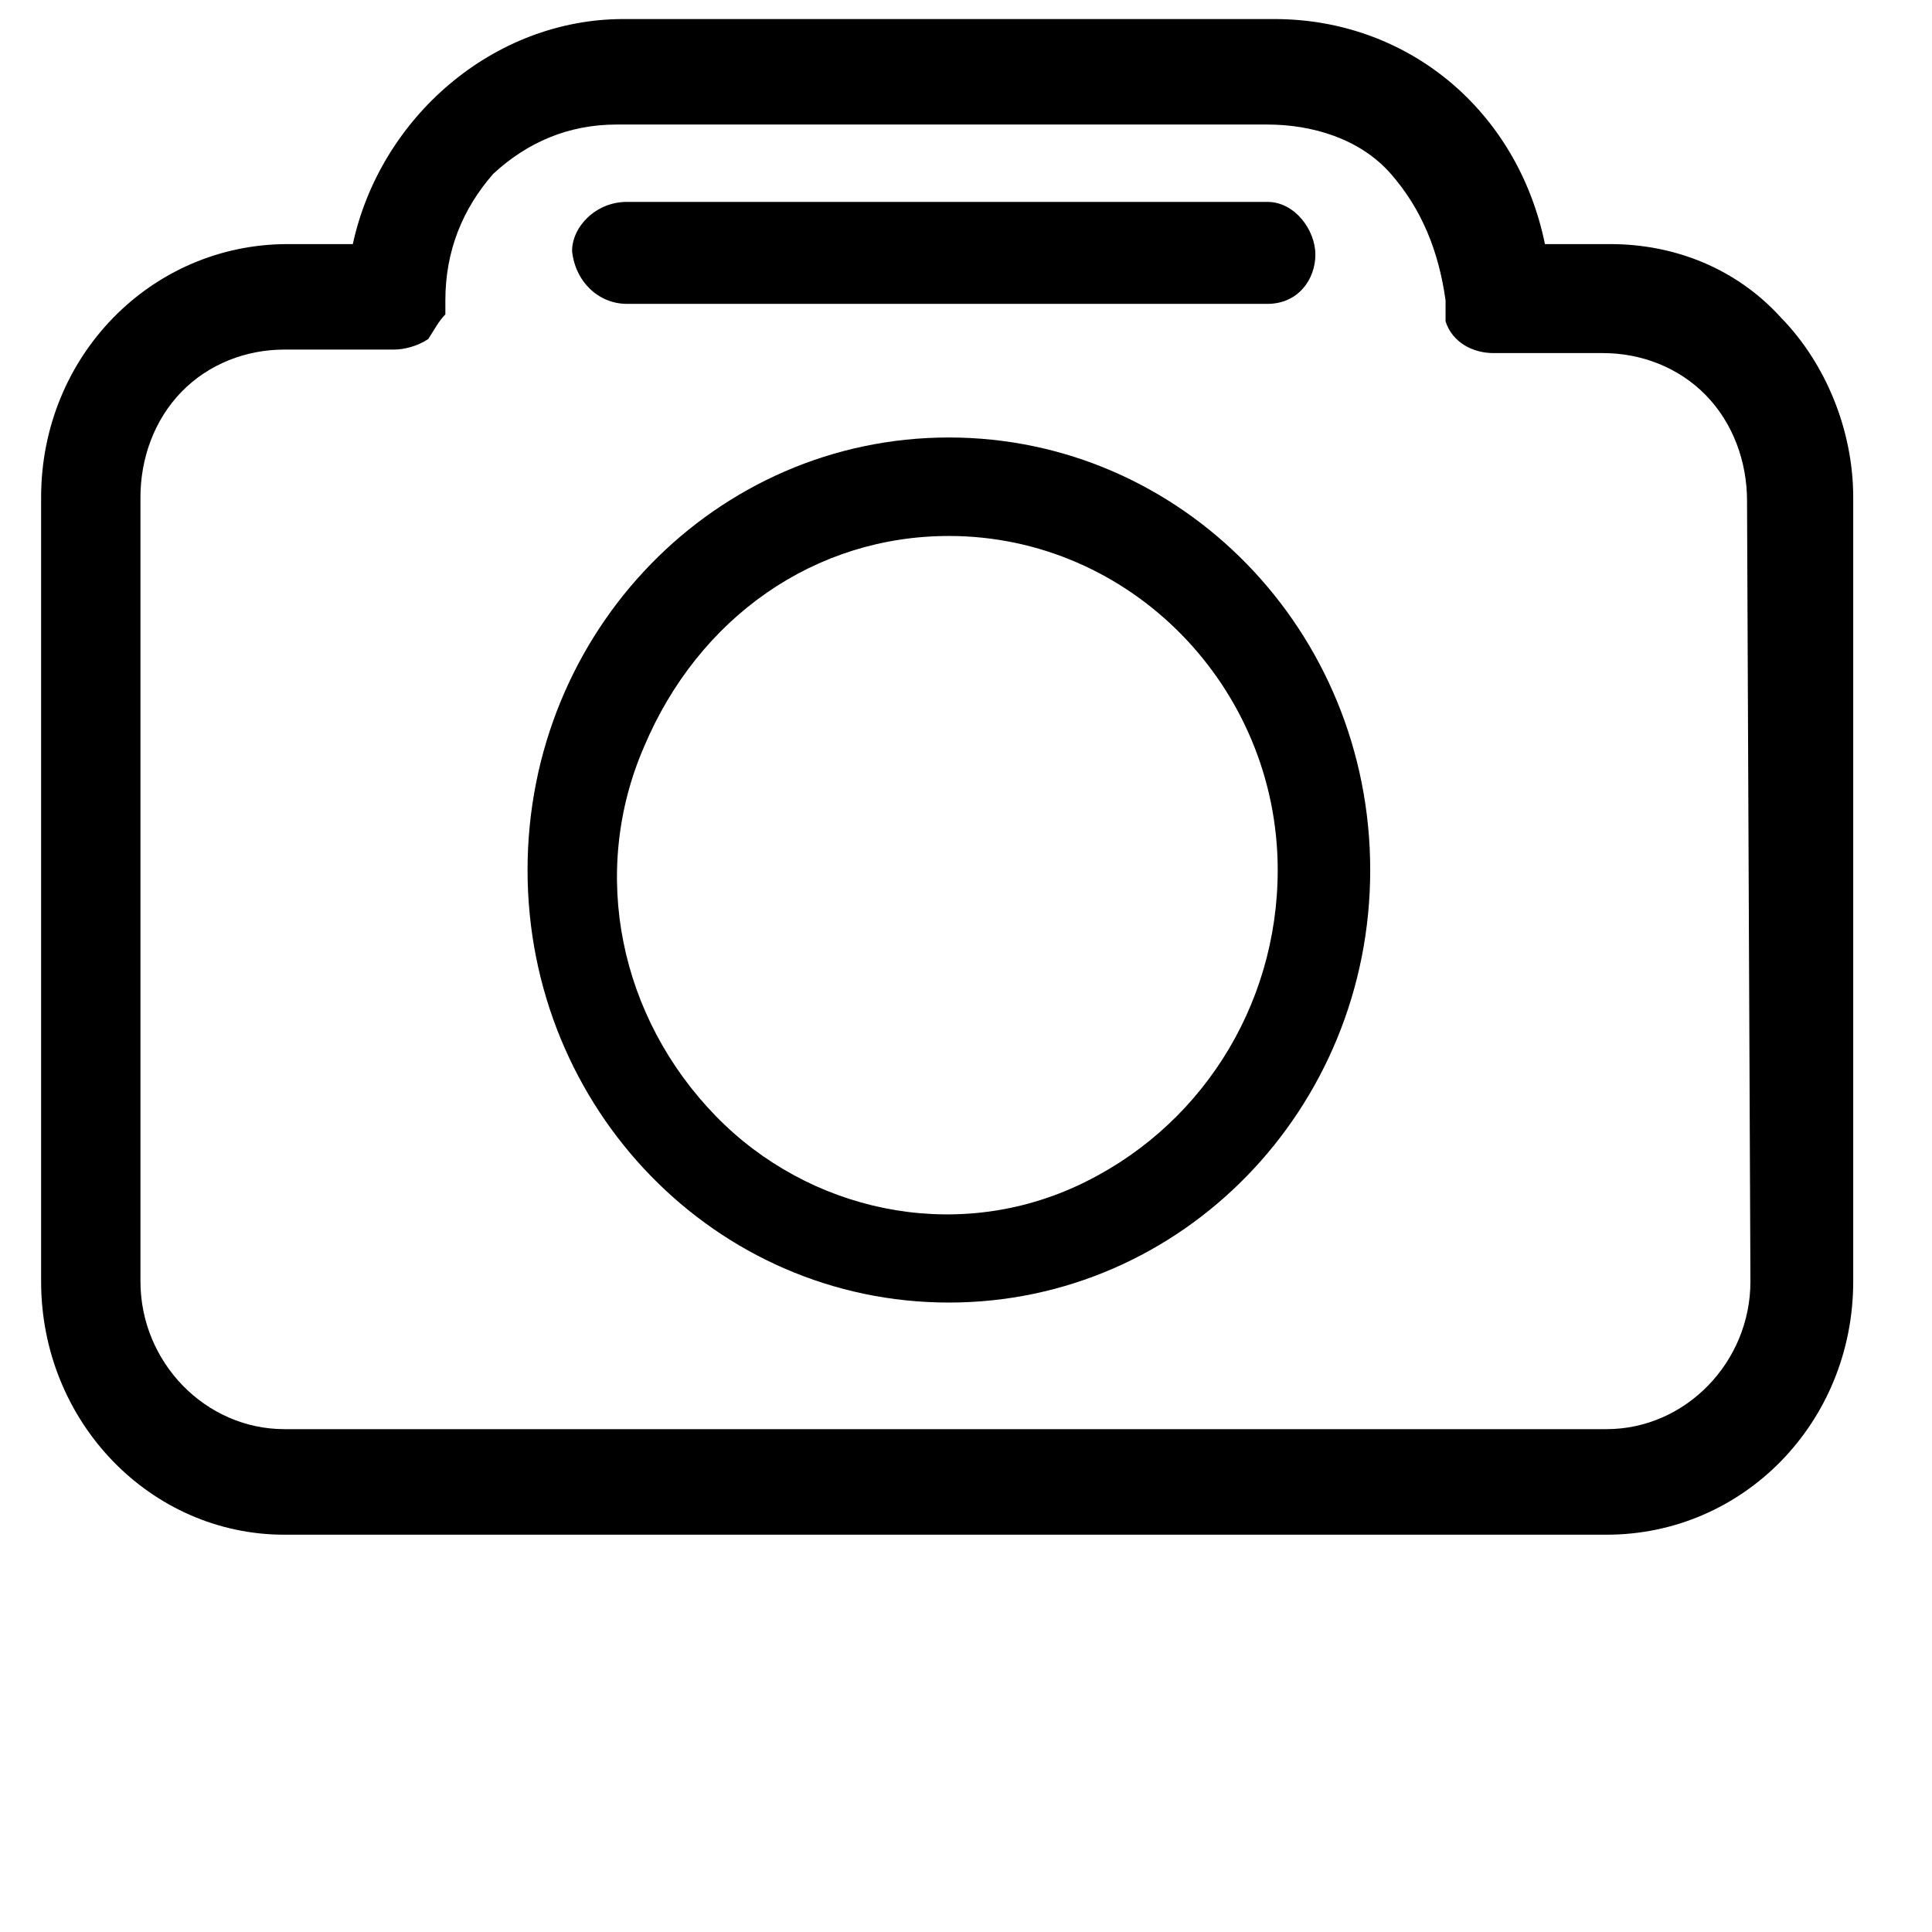 <svg viewBox="0 0 50 50" xmlns="http://www.w3.org/2000/svg">
    <g id="photo">
        <path d="M45.301 33.164c0 2.093-1.684 3.822-3.723 3.822H7.358c-2.039 0-3.723-1.729-3.723-3.822V12.869c0-1.001.355-2.002 1.064-2.73.709-.728 1.684-1.092 2.66-1.092h2.837c.266 0 .621-.091.887-.273.177-.273.266-.455.443-.637v-.364c0-1.274.443-2.366 1.241-3.276.887-.819 1.95-1.274 3.191-1.274h16.844c1.152 0 2.394.364 3.191 1.274.798.91 1.241 2.002 1.418 3.276v.546c.177.546.709.819 1.241.819h2.837c.975 0 1.95.364 2.66 1.092.709.728 1.064 1.729 1.064 2.73l.088 20.204zM41.667 6.317h-1.684C39.274 2.859 36.437.493 32.979.493H16.135c-3.369 0-6.294 2.548-7.004 5.824H7.447c-3.546 0-6.383 2.912-6.383 6.553v20.295c0 3.64 2.837 6.553 6.294 6.553h34.22c3.546 0 6.383-2.912 6.383-6.553V12.869c0-1.729-.709-3.458-1.862-4.641-1.152-1.274-2.748-1.911-4.432-1.911z"/><path d="M16.223 7.864h16.578c.798 0 1.241-.637 1.241-1.274s-.532-1.365-1.241-1.365H16.223c-.798 0-1.418.637-1.418 1.274.089.819.709 1.365 1.418 1.365zM33.067 22.516c0 3.549-2.039 6.735-5.23 8.191-3.191 1.456-6.915.637-9.309-1.82-2.482-2.548-3.28-6.279-1.862-9.556 1.418-3.367 4.433-5.46 7.89-5.46 4.699-.001 8.511 3.912 8.511 8.645zm-8.51-11.194c-6.028 0-10.904 5.005-10.904 11.194S18.528 33.71 24.557 33.71s10.904-5.005 10.904-11.194-4.876-11.194-10.904-11.194z"/>
    </g>
</svg>
